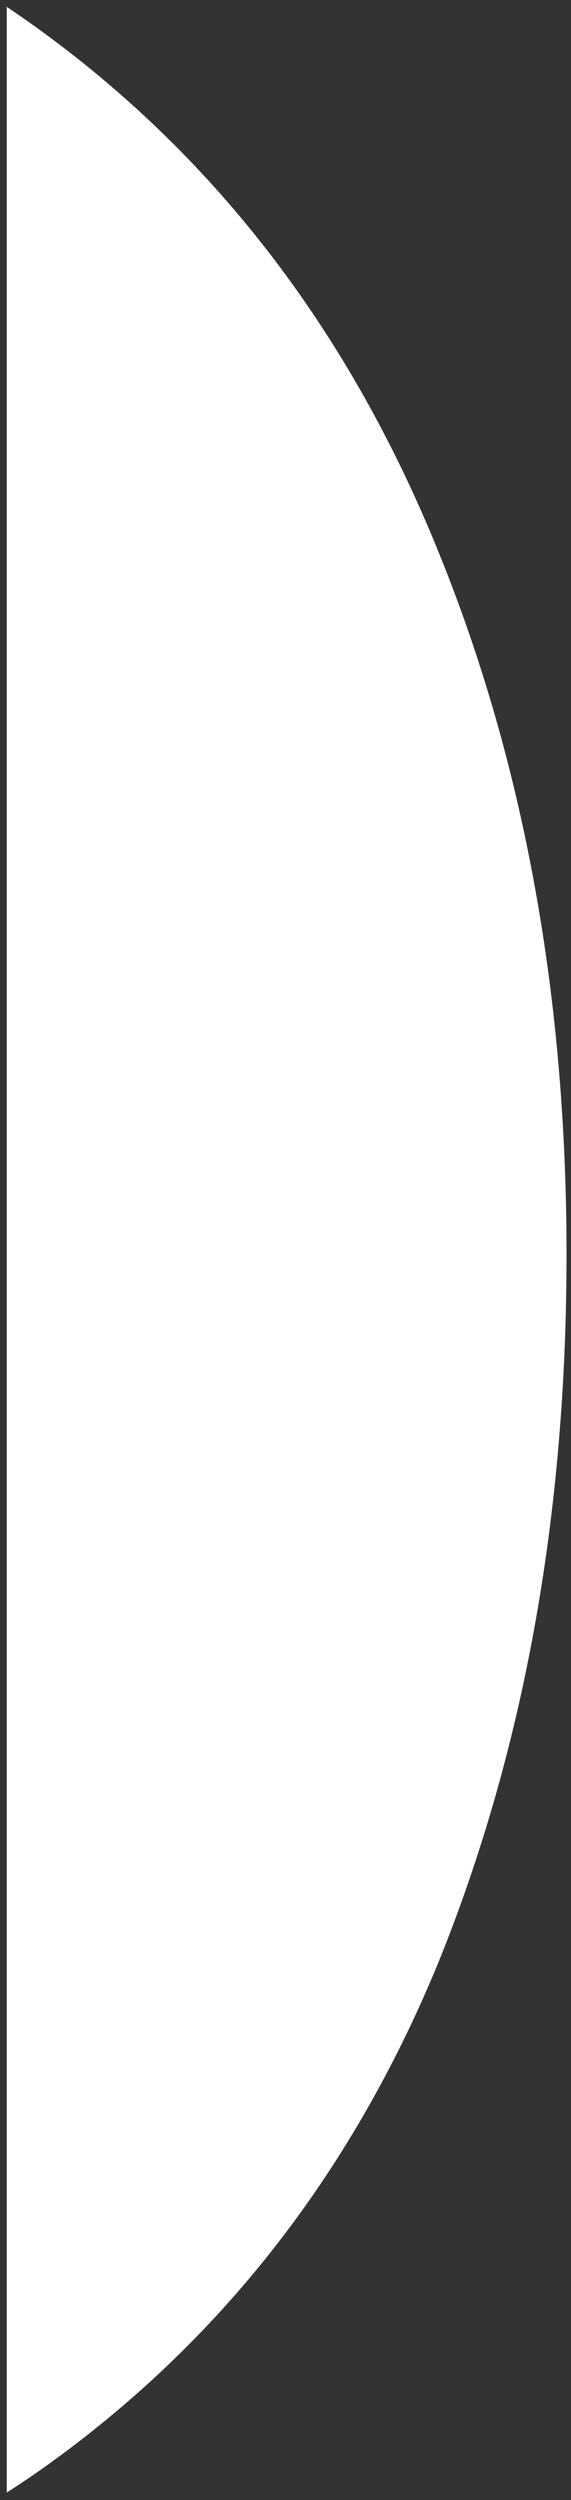 <?xml version="1.0" encoding="UTF-8"?> <svg xmlns="http://www.w3.org/2000/svg" width="75" height="328" viewBox="0 0 75 328" fill="none"><rect x="0" y="0" width="75" height="328" fill="#333333" stroke="none"/> <path fill-rule="evenodd" clip-rule="evenodd" d="M0.888 327.009C2.457 326.007 4.003 324.971 5.525 323.899C28.747 307.439 46.078 285.347 57.516 257.624C68.78 229.9 74.412 198.885 74.412 164.578C74.412 129.577 68.433 97.955 56.476 69.712C44.518 41.469 26.841 19.117 3.446 2.657C2.599 2.061 1.747 1.476 0.888 0.902V327.009Z" fill="white"></path> </svg> 